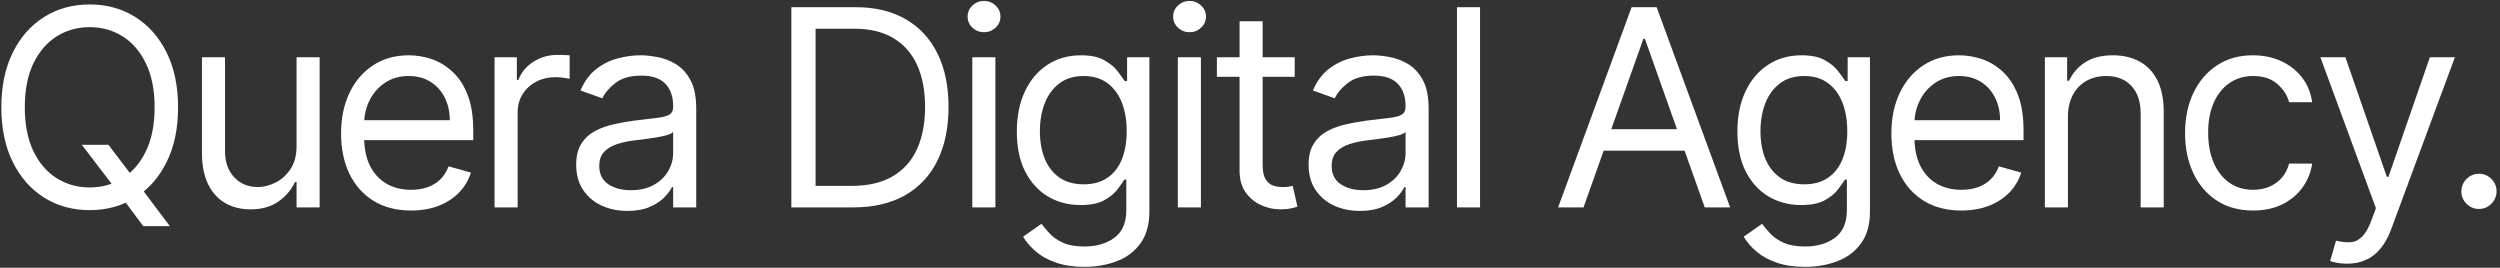 <svg width="663" height="71" viewBox="0 0 663 71" fill="none" xmlns="http://www.w3.org/2000/svg">
<rect x="0" y="0" width="663" height="71" fill="#333333" stroke="none"/>
<path d="M21.716 38.409H28.767L34.678 46.186L36.233 48.26L45.047 59.977H37.996L32.189 52.2L30.737 50.23L21.716 38.409ZM47.224 28.454C47.224 34.054 46.213 38.893 44.191 42.972C42.169 47.05 39.396 50.196 35.87 52.408C32.344 54.62 28.318 55.726 23.79 55.726C19.262 55.726 15.235 54.62 11.71 52.408C8.184 50.196 5.41 47.05 3.388 42.972C1.366 38.893 0.355 34.054 0.355 28.454C0.355 22.855 1.366 18.016 3.388 13.938C5.41 9.859 8.184 6.714 11.71 4.501C15.235 2.289 19.262 1.183 23.79 1.183C28.318 1.183 32.344 2.289 35.87 4.501C39.396 6.714 42.169 9.859 44.191 13.938C46.213 18.016 47.224 22.855 47.224 28.454ZM41.003 28.454C41.003 23.858 40.234 19.978 38.696 16.815C37.175 13.652 35.11 11.259 32.5 9.634C29.908 8.01 27.004 7.197 23.79 7.197C20.575 7.197 17.663 8.01 15.054 9.634C12.461 11.259 10.396 13.652 8.858 16.815C7.337 19.978 6.577 23.858 6.577 28.454C6.577 33.052 7.337 36.931 8.858 40.094C10.396 43.257 12.461 45.65 15.054 47.275C17.663 48.899 20.575 49.712 23.79 49.712C27.004 49.712 29.908 48.899 32.5 47.275C35.11 45.65 37.175 43.257 38.696 40.094C40.234 36.931 41.003 33.052 41.003 28.454ZM78.649 38.72V15.182H84.766V55H78.649V48.26H78.234C77.301 50.282 75.849 52.002 73.879 53.419C71.909 54.819 69.42 55.519 66.413 55.519C63.924 55.519 61.712 54.974 59.776 53.885C57.841 52.779 56.32 51.12 55.214 48.908C54.108 46.679 53.555 43.87 53.555 40.483V15.182H59.673V40.068C59.673 42.972 60.485 45.287 62.11 47.016C63.751 48.744 65.843 49.608 68.383 49.608C69.904 49.608 71.451 49.219 73.023 48.441C74.613 47.664 75.944 46.471 77.016 44.864C78.104 43.257 78.649 41.209 78.649 38.72ZM109.016 55.83C105.18 55.83 101.87 54.983 99.088 53.289C96.323 51.578 94.188 49.193 92.685 46.134C91.198 43.058 90.455 39.481 90.455 35.402C90.455 31.323 91.198 27.729 92.685 24.618C94.188 21.49 96.279 19.053 98.958 17.308C101.654 15.545 104.8 14.663 108.394 14.663C110.468 14.663 112.516 15.009 114.538 15.7C116.56 16.392 118.401 17.515 120.06 19.07C121.719 20.608 123.041 22.648 124.026 25.188C125.011 27.729 125.504 30.857 125.504 34.572V37.165H94.811V31.876H119.282C119.282 29.63 118.833 27.625 117.934 25.862C117.053 24.099 115.791 22.708 114.149 21.689C112.525 20.669 110.606 20.159 108.394 20.159C105.958 20.159 103.849 20.764 102.069 21.974C100.306 23.166 98.95 24.722 97.999 26.64C97.049 28.558 96.573 30.615 96.573 32.81V36.335C96.573 39.342 97.092 41.892 98.129 43.983C99.183 46.056 100.643 47.638 102.51 48.727C104.376 49.798 106.545 50.334 109.016 50.334C110.624 50.334 112.075 50.109 113.372 49.66C114.685 49.193 115.817 48.502 116.768 47.586C117.718 46.653 118.453 45.495 118.971 44.112L124.882 45.771C124.259 47.776 123.214 49.539 121.745 51.06C120.276 52.563 118.461 53.738 116.301 54.585C114.141 55.415 111.713 55.83 109.016 55.83ZM131.16 55V15.182H137.071V21.196H137.485C138.211 19.226 139.525 17.627 141.426 16.4C143.327 15.173 145.47 14.56 147.855 14.56C148.304 14.56 148.866 14.568 149.54 14.586C150.214 14.603 150.724 14.629 151.069 14.663V20.885C150.862 20.833 150.387 20.755 149.643 20.652C148.918 20.531 148.149 20.47 147.336 20.47C145.401 20.47 143.672 20.876 142.152 21.689C140.648 22.483 139.456 23.59 138.574 25.007C137.71 26.407 137.278 28.005 137.278 29.803V55H131.16ZM166.389 55.933C163.865 55.933 161.576 55.458 159.519 54.508C157.462 53.54 155.829 52.148 154.619 50.334C153.41 48.502 152.805 46.29 152.805 43.697C152.805 41.416 153.254 39.567 154.153 38.15C155.052 36.715 156.253 35.592 157.756 34.78C159.26 33.968 160.919 33.363 162.733 32.965C164.565 32.55 166.406 32.222 168.255 31.98C170.675 31.669 172.636 31.436 174.14 31.28C175.661 31.107 176.767 30.822 177.458 30.425C178.166 30.027 178.521 29.336 178.521 28.351V28.143C178.521 25.586 177.821 23.598 176.421 22.181C175.038 20.764 172.939 20.055 170.122 20.055C167.201 20.055 164.911 20.695 163.252 21.974C161.593 23.253 160.426 24.618 159.752 26.07L153.945 23.996C154.982 21.576 156.365 19.692 158.093 18.345C159.839 16.979 161.74 16.029 163.796 15.493C165.87 14.94 167.909 14.663 169.914 14.663C171.193 14.663 172.662 14.819 174.321 15.13C175.998 15.424 177.613 16.037 179.169 16.971C180.741 17.904 182.046 19.312 183.083 21.196C184.12 23.08 184.639 25.603 184.639 28.766V55H178.521V49.608H178.21C177.795 50.472 177.104 51.397 176.136 52.382C175.168 53.367 173.88 54.205 172.273 54.896C170.666 55.588 168.704 55.933 166.389 55.933ZM167.322 50.438C169.741 50.438 171.781 49.962 173.44 49.012C175.116 48.061 176.378 46.834 177.225 45.331C178.089 43.827 178.521 42.246 178.521 40.587V34.987C178.262 35.298 177.691 35.584 176.81 35.843C175.946 36.085 174.943 36.301 173.803 36.491C172.679 36.664 171.582 36.819 170.51 36.957C169.456 37.078 168.601 37.182 167.944 37.269C166.354 37.476 164.868 37.813 163.485 38.279C162.12 38.729 161.014 39.411 160.167 40.327C159.337 41.226 158.923 42.453 158.923 44.008C158.923 46.134 159.709 47.742 161.282 48.83C162.872 49.902 164.885 50.438 167.322 50.438ZM226.249 55H209.866V1.909H226.975C232.125 1.909 236.532 2.972 240.196 5.098C243.86 7.206 246.668 10.239 248.621 14.197C250.574 18.137 251.551 22.855 251.551 28.351C251.551 33.881 250.565 38.642 248.595 42.635C246.625 46.609 243.756 49.668 239.989 51.811C236.221 53.937 231.641 55 226.249 55ZM216.295 49.297H225.835C230.224 49.297 233.862 48.45 236.748 46.756C239.634 45.063 241.786 42.652 243.203 39.524C244.62 36.396 245.329 32.671 245.329 28.351C245.329 24.065 244.629 20.375 243.229 17.282C241.829 14.171 239.738 11.786 236.956 10.127C234.173 8.45 230.708 7.612 226.561 7.612H216.295V49.297ZM257.855 55V15.182H263.973V55H257.855ZM260.966 8.545C259.773 8.545 258.745 8.139 257.881 7.327C257.034 6.515 256.611 5.538 256.611 4.398C256.611 3.257 257.034 2.281 257.881 1.468C258.745 0.656 259.773 0.25 260.966 0.25C262.158 0.25 263.178 0.656 264.025 1.468C264.889 2.281 265.321 3.257 265.321 4.398C265.321 5.538 264.889 6.515 264.025 7.327C263.178 8.139 262.158 8.545 260.966 8.545ZM287.601 70.761C284.646 70.761 282.105 70.381 279.979 69.621C277.854 68.878 276.082 67.892 274.665 66.665C273.265 65.456 272.15 64.16 271.321 62.777L276.195 59.355C276.748 60.081 277.447 60.91 278.294 61.844C279.141 62.794 280.299 63.615 281.768 64.306C283.254 65.015 285.199 65.369 287.601 65.369C290.815 65.369 293.468 64.592 295.559 63.036C297.65 61.481 298.696 59.044 298.696 55.726V47.638H298.177C297.728 48.364 297.089 49.262 296.259 50.334C295.447 51.388 294.272 52.33 292.734 53.159C291.213 53.972 289.156 54.378 286.564 54.378C283.349 54.378 280.463 53.617 277.905 52.097C275.365 50.576 273.352 48.364 271.865 45.46C270.396 42.557 269.662 39.031 269.662 34.883C269.662 30.805 270.379 27.253 271.813 24.229C273.248 21.187 275.244 18.837 277.802 17.178C280.36 15.502 283.315 14.663 286.668 14.663C289.26 14.663 291.316 15.095 292.837 15.96C294.375 16.806 295.551 17.774 296.363 18.863C297.192 19.934 297.832 20.816 298.281 21.507H298.903V15.182H304.814V56.141C304.814 59.562 304.036 62.345 302.481 64.488C300.943 66.648 298.869 68.23 296.259 69.232C293.667 70.251 290.781 70.761 287.601 70.761ZM287.393 48.882C289.847 48.882 291.921 48.32 293.615 47.197C295.309 46.074 296.596 44.458 297.478 42.349C298.359 40.241 298.8 37.718 298.8 34.78C298.8 31.911 298.368 29.379 297.503 27.184C296.639 24.989 295.36 23.27 293.667 22.026C291.973 20.781 289.882 20.159 287.393 20.159C284.801 20.159 282.641 20.816 280.913 22.129C279.202 23.443 277.914 25.206 277.05 27.418C276.203 29.63 275.78 32.084 275.78 34.78C275.78 37.545 276.212 39.99 277.076 42.116C277.957 44.224 279.253 45.884 280.964 47.093C282.693 48.286 284.836 48.882 287.393 48.882ZM312.363 55V15.182H318.481V55H312.363ZM315.474 8.545C314.281 8.545 313.253 8.139 312.389 7.327C311.542 6.515 311.118 5.538 311.118 4.398C311.118 3.257 311.542 2.281 312.389 1.468C313.253 0.656 314.281 0.25 315.474 0.25C316.666 0.25 317.686 0.656 318.532 1.468C319.397 2.281 319.829 3.257 319.829 4.398C319.829 5.538 319.397 6.515 318.532 7.327C317.686 8.139 316.666 8.545 315.474 8.545ZM343.353 15.182V20.366H322.718V15.182H343.353ZM328.732 5.642H334.85V43.594C334.85 45.322 335.1 46.618 335.602 47.482C336.12 48.329 336.777 48.899 337.572 49.193C338.384 49.47 339.24 49.608 340.138 49.608C340.812 49.608 341.365 49.573 341.797 49.504C342.229 49.418 342.575 49.349 342.834 49.297L344.079 54.793C343.664 54.948 343.085 55.104 342.342 55.259C341.599 55.432 340.657 55.519 339.516 55.519C337.788 55.519 336.094 55.147 334.435 54.404C332.793 53.661 331.428 52.529 330.339 51.008C329.268 49.487 328.732 47.569 328.732 45.253V5.642ZM360.623 55.933C358.1 55.933 355.81 55.458 353.753 54.508C351.697 53.54 350.063 52.148 348.854 50.334C347.644 48.502 347.039 46.29 347.039 43.697C347.039 41.416 347.488 39.567 348.387 38.15C349.286 36.715 350.487 35.592 351.99 34.78C353.494 33.968 355.153 33.363 356.968 32.965C358.8 32.55 360.64 32.222 362.489 31.98C364.909 31.669 366.87 31.436 368.374 31.28C369.895 31.107 371.001 30.822 371.692 30.425C372.401 30.027 372.755 29.336 372.755 28.351V28.143C372.755 25.586 372.055 23.598 370.655 22.181C369.273 20.764 367.173 20.055 364.356 20.055C361.435 20.055 359.145 20.695 357.486 21.974C355.827 23.253 354.66 24.618 353.986 26.07L348.18 23.996C349.217 21.576 350.599 19.692 352.327 18.345C354.073 16.979 355.974 16.029 358.03 15.493C360.104 14.94 362.144 14.663 364.148 14.663C365.427 14.663 366.896 14.819 368.555 15.13C370.232 15.424 371.848 16.037 373.403 16.971C374.976 17.904 376.28 19.312 377.317 21.196C378.354 23.08 378.873 25.603 378.873 28.766V55H372.755V49.608H372.444C372.029 50.472 371.338 51.397 370.37 52.382C369.402 53.367 368.115 54.205 366.507 54.896C364.9 55.588 362.939 55.933 360.623 55.933ZM361.556 50.438C363.976 50.438 366.015 49.962 367.674 49.012C369.35 48.061 370.612 46.834 371.459 45.331C372.323 43.827 372.755 42.246 372.755 40.587V34.987C372.496 35.298 371.925 35.584 371.044 35.843C370.18 36.085 369.178 36.301 368.037 36.491C366.914 36.664 365.816 36.819 364.745 36.957C363.69 37.078 362.835 37.182 362.178 37.269C360.588 37.476 359.102 37.813 357.719 38.279C356.354 38.729 355.248 39.411 354.401 40.327C353.572 41.226 353.157 42.453 353.157 44.008C353.157 46.134 353.943 47.742 355.516 48.83C357.106 49.902 359.119 50.438 361.556 50.438ZM392.507 1.909V55H386.389V1.909H392.507ZM419.951 55H413.211L432.705 1.909H439.341L458.836 55H452.096L436.231 10.308H435.816L419.951 55ZM422.44 34.261H449.607V39.965H422.44V34.261ZM478.698 70.761C475.743 70.761 473.203 70.381 471.077 69.621C468.951 68.878 467.18 67.892 465.763 66.665C464.363 65.456 463.248 64.16 462.418 62.777L467.292 59.355C467.845 60.081 468.545 60.91 469.392 61.844C470.239 62.794 471.397 63.615 472.866 64.306C474.352 65.015 476.296 65.369 478.698 65.369C481.913 65.369 484.566 64.592 486.657 63.036C488.748 61.481 489.793 59.044 489.793 55.726V47.638H489.275C488.826 48.364 488.186 49.262 487.357 50.334C486.544 51.388 485.369 52.33 483.831 53.159C482.31 53.972 480.254 54.378 477.661 54.378C474.447 54.378 471.561 53.617 469.003 52.097C466.462 50.576 464.449 48.364 462.963 45.46C461.494 42.557 460.759 39.031 460.759 34.883C460.759 30.805 461.477 27.253 462.911 24.229C464.345 21.187 466.341 18.837 468.899 17.178C471.457 15.502 474.412 14.663 477.765 14.663C480.357 14.663 482.414 15.095 483.935 15.96C485.473 16.806 486.648 17.774 487.46 18.863C488.29 19.934 488.929 20.816 489.379 21.507H490.001V15.182H495.911V56.141C495.911 59.562 495.134 62.345 493.578 64.488C492.04 66.648 489.966 68.23 487.357 69.232C484.764 70.251 481.878 70.761 478.698 70.761ZM478.491 48.882C480.945 48.882 483.019 48.32 484.712 47.197C486.406 46.074 487.694 44.458 488.575 42.349C489.456 40.241 489.897 37.718 489.897 34.78C489.897 31.911 489.465 29.379 488.601 27.184C487.737 24.989 486.458 23.27 484.764 22.026C483.071 20.781 480.979 20.159 478.491 20.159C475.899 20.159 473.738 20.816 472.01 22.129C470.299 23.443 469.012 25.206 468.147 27.418C467.301 29.63 466.877 32.084 466.877 34.78C466.877 37.545 467.309 39.99 468.173 42.116C469.055 44.224 470.351 45.884 472.062 47.093C473.79 48.286 475.933 48.882 478.491 48.882ZM520.155 55.83C516.318 55.83 513.009 54.983 510.226 53.289C507.461 51.578 505.327 49.193 503.823 46.134C502.337 43.058 501.594 39.481 501.594 35.402C501.594 31.323 502.337 27.729 503.823 24.618C505.327 21.49 507.418 19.053 510.097 17.308C512.793 15.545 515.938 14.663 519.533 14.663C521.606 14.663 523.654 15.009 525.676 15.7C527.698 16.392 529.539 17.515 531.198 19.07C532.857 20.608 534.179 22.648 535.164 25.188C536.149 27.729 536.642 30.857 536.642 34.572V37.165H505.949V31.876H530.42C530.42 29.63 529.971 27.625 529.072 25.862C528.191 24.099 526.929 22.708 525.288 21.689C523.663 20.669 521.745 20.159 519.533 20.159C517.096 20.159 514.987 20.764 513.207 21.974C511.445 23.166 510.088 24.722 509.137 26.64C508.187 28.558 507.712 30.615 507.712 32.81V36.335C507.712 39.342 508.23 41.892 509.267 43.983C510.321 46.056 511.782 47.638 513.648 48.727C515.515 49.798 517.683 50.334 520.155 50.334C521.762 50.334 523.214 50.109 524.51 49.66C525.823 49.193 526.955 48.502 527.906 47.586C528.856 46.653 529.591 45.495 530.109 44.112L536.02 45.771C535.398 47.776 534.352 49.539 532.883 51.06C531.414 52.563 529.6 53.738 527.439 54.585C525.279 55.415 522.851 55.83 520.155 55.83ZM548.416 31.047V55H542.298V15.182H548.209V21.403H548.727C549.661 19.381 551.078 17.757 552.979 16.53C554.88 15.286 557.334 14.663 560.341 14.663C563.037 14.663 565.396 15.216 567.418 16.322C569.44 17.411 571.013 19.07 572.136 21.3C573.26 23.512 573.821 26.312 573.821 29.699V55H567.703V30.114C567.703 26.986 566.891 24.549 565.267 22.803C563.642 21.041 561.413 20.159 558.578 20.159C556.625 20.159 554.88 20.582 553.342 21.429C551.821 22.276 550.62 23.512 549.738 25.136C548.857 26.761 548.416 28.731 548.416 31.047ZM597.527 55.83C593.794 55.83 590.579 54.948 587.883 53.185C585.187 51.423 583.113 48.994 581.662 45.901C580.21 42.807 579.484 39.273 579.484 35.298C579.484 31.254 580.227 27.686 581.714 24.592C583.217 21.481 585.308 19.053 587.987 17.308C590.683 15.545 593.828 14.663 597.423 14.663C600.223 14.663 602.746 15.182 604.993 16.219C607.239 17.256 609.08 18.707 610.514 20.574C611.949 22.44 612.839 24.618 613.184 27.107H607.067C606.6 25.292 605.563 23.685 603.956 22.285C602.366 20.868 600.223 20.159 597.527 20.159C595.142 20.159 593.051 20.781 591.253 22.026C589.473 23.253 588.082 24.989 587.08 27.236C586.095 29.466 585.602 32.084 585.602 35.091C585.602 38.167 586.086 40.846 587.054 43.127C588.039 45.408 589.421 47.18 591.201 48.441C592.999 49.703 595.107 50.334 597.527 50.334C599.117 50.334 600.56 50.057 601.856 49.504C603.152 48.951 604.25 48.156 605.148 47.119C606.047 46.082 606.686 44.838 607.067 43.386H613.184C612.839 45.737 611.983 47.854 610.618 49.738C609.27 51.604 607.481 53.09 605.252 54.196C603.04 55.285 600.465 55.83 597.527 55.83ZM622.418 69.932C621.381 69.932 620.457 69.845 619.645 69.673C618.832 69.517 618.271 69.362 617.96 69.206L619.515 63.814C621.001 64.194 622.315 64.332 623.455 64.229C624.596 64.125 625.607 63.615 626.488 62.699C627.387 61.8 628.208 60.34 628.951 58.318L630.092 55.207L615.367 15.182H622.004L632.995 46.912H633.41L644.401 15.182H651.038L634.136 60.807C633.375 62.863 632.433 64.566 631.31 65.914C630.187 67.279 628.882 68.29 627.396 68.947C625.927 69.603 624.268 69.932 622.418 69.932ZM657.426 55.415C656.148 55.415 655.05 54.957 654.134 54.041C653.218 53.125 652.76 52.028 652.76 50.749C652.76 49.47 653.218 48.372 654.134 47.456C655.05 46.54 656.148 46.082 657.426 46.082C658.705 46.082 659.803 46.54 660.719 47.456C661.635 48.372 662.093 49.47 662.093 50.749C662.093 51.595 661.877 52.373 661.445 53.082C661.03 53.79 660.468 54.361 659.759 54.793C659.068 55.207 658.291 55.415 657.426 55.415Z" fill="white"/>
</svg>
